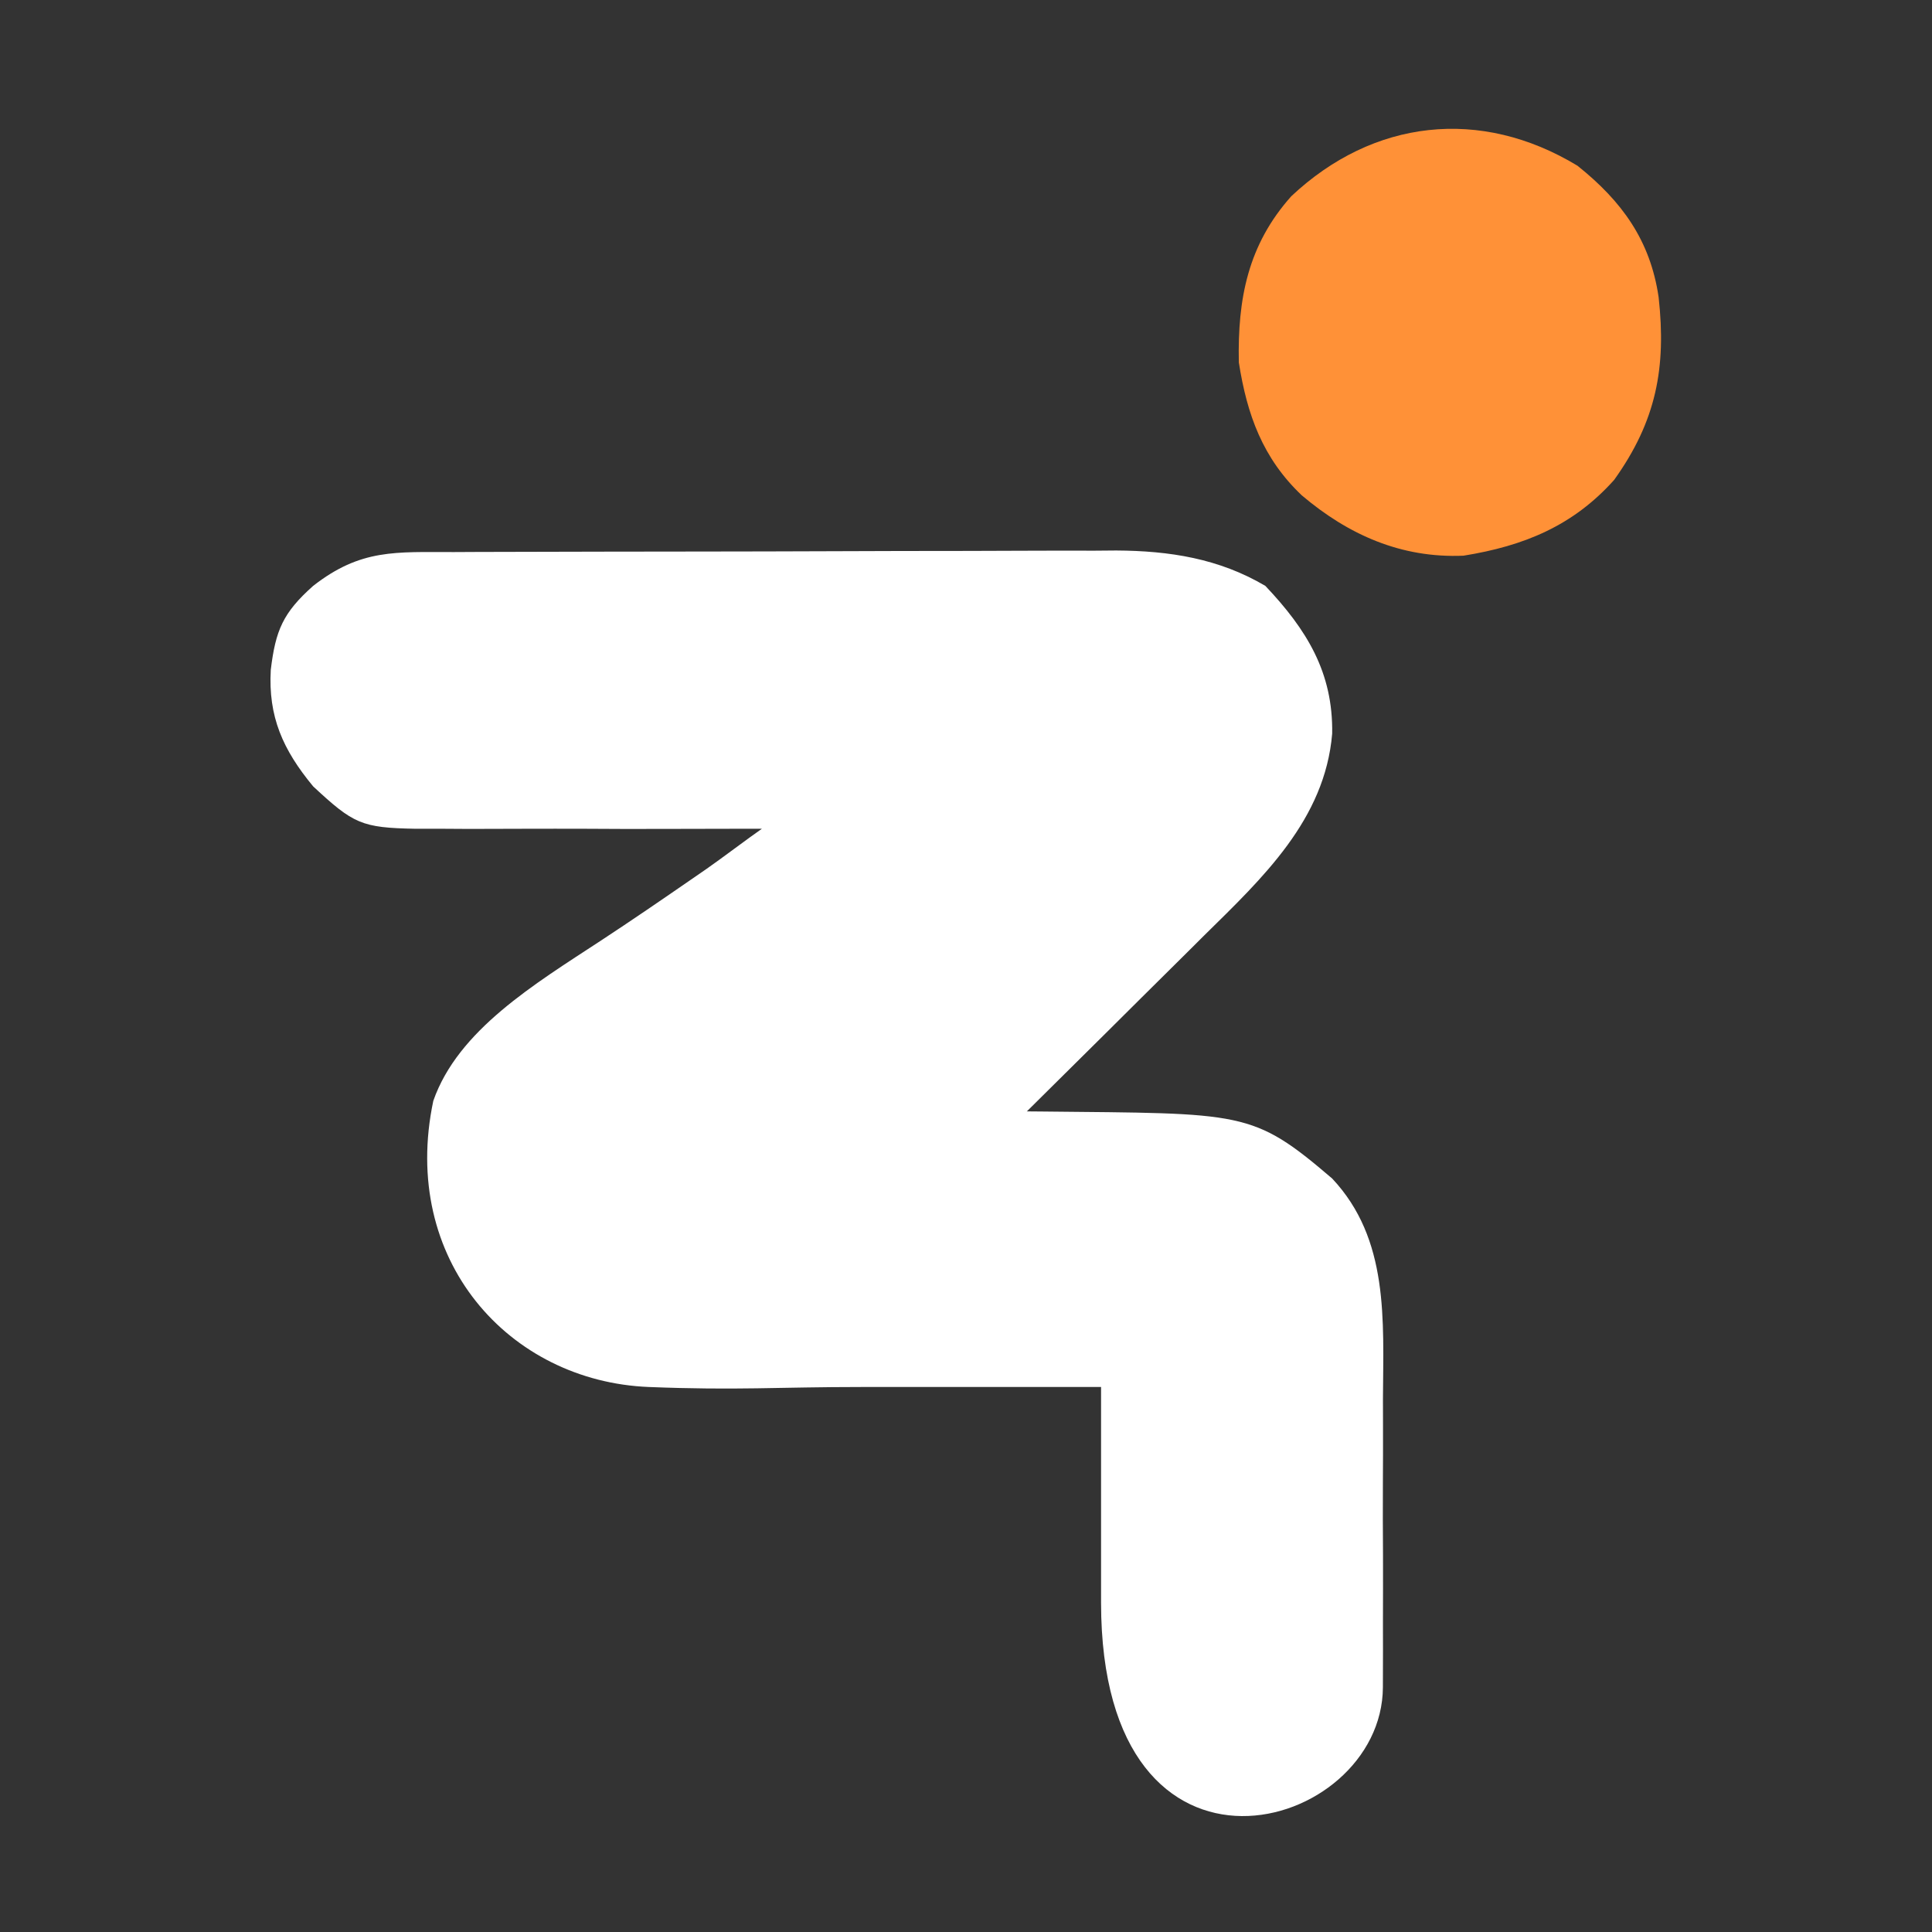 <svg width="32" height="32" viewBox="0 0 32 32" fill="none" xmlns="http://www.w3.org/2000/svg">
<rect x="0" y="0" width="32" height="32" fill="#333333" stroke="none"/>
<path d="M7.901 9.142L7.516 9.144C6.552 9.145 5.976 9.088 5.187 9.704C4.687 10.149 4.564 10.44 4.485 11.094C4.441 11.868 4.683 12.416 5.187 13.025C5.855 13.646 5.986 13.711 6.884 13.727C7.026 13.726 7.215 13.728 7.352 13.727C7.8 13.732 8.251 13.727 8.698 13.727C9.009 13.727 9.382 13.725 9.693 13.727C10.527 13.734 11.317 13.727 12.151 13.727C12.233 13.727 12.539 13.727 12.619 13.727C12.412 13.87 11.913 14.246 11.706 14.389L11.448 14.567C10.954 14.908 10.459 15.247 9.958 15.576C8.847 16.304 7.587 17.062 7.177 18.233C6.62 20.866 8.431 22.88 10.746 22.973C12.209 23.031 12.886 22.973 14.258 22.973H18.237V25.079V26.542C18.237 31.685 22.895 30.365 22.905 27.947C22.907 27.53 22.907 27.079 22.906 26.936L22.906 26.842C22.907 26.486 22.908 26.131 22.907 25.776C22.904 25.373 22.903 24.971 22.905 24.568C22.907 24.253 22.908 23.938 22.907 23.623L22.906 23.168C22.913 21.858 23.008 20.524 22.065 19.52C20.74 18.386 20.599 18.445 17.254 18.41L17.008 18.408C17.453 17.968 17.897 17.528 18.341 17.087C18.523 16.906 18.705 16.724 18.888 16.543C19.155 16.279 19.422 16.015 19.689 15.749L19.945 15.494C20.914 14.54 21.945 13.576 22.065 12.152C22.082 11.14 21.646 10.431 20.958 9.704C20.189 9.25 19.371 9.123 18.488 9.118L18.13 9.121C17.724 9.12 17.319 9.12 16.914 9.122C16.625 9.124 16.336 9.124 16.047 9.125C15.286 9.125 14.526 9.127 13.765 9.13C13.059 9.133 12.352 9.134 11.645 9.135C11.109 9.135 10.574 9.136 10.039 9.137L9.161 9.139C8.741 9.14 8.321 9.14 7.901 9.142Z" fill="white"/>
<path d="M26.128 2.745C26.865 3.334 27.334 3.982 27.472 4.922C27.601 6.089 27.433 6.974 26.736 7.948C26.057 8.708 25.243 9.043 24.24 9.204C23.208 9.248 22.333 8.858 21.561 8.204C20.914 7.59 20.655 6.87 20.519 6.003C20.497 4.95 20.669 4.055 21.388 3.25C22.742 1.977 24.519 1.77 26.128 2.745Z" fill="#FF9137"/>
</svg>
